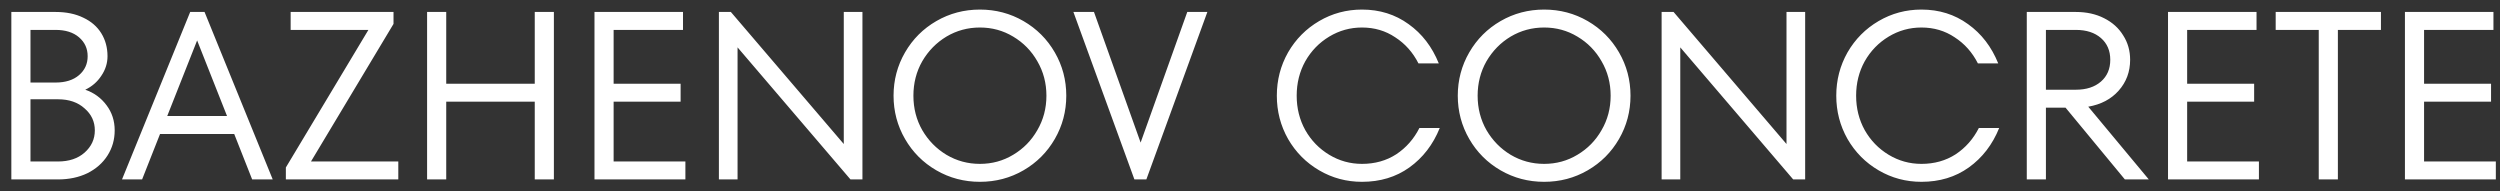 <svg width="209" height="16" viewBox="0 0 209 16" fill="none" xmlns="http://www.w3.org/2000/svg">
    <rect x="0" y="0" width="209" height="16" fill="#333333" stroke="none"/>
    <path
        d="M7.128 7.5C7.861 7.753 8.454 8.187 8.908 8.8C9.361 9.4 9.588 10.1 9.588 10.9C9.588 11.673 9.388 12.373 8.988 13C8.588 13.627 8.028 14.12 7.308 14.48C6.588 14.827 5.768 15 4.848 15H0.948V1H4.648C5.541 1 6.314 1.16 6.968 1.48C7.621 1.787 8.121 2.22 8.468 2.78C8.814 3.34 8.988 3.98 8.988 4.7C8.988 5.287 8.814 5.833 8.468 6.34C8.134 6.847 7.688 7.233 7.128 7.5ZM2.548 2.5V6.9H4.648C5.474 6.9 6.128 6.693 6.608 6.28C7.088 5.867 7.328 5.34 7.328 4.7C7.328 4.06 7.088 3.533 6.608 3.12C6.128 2.707 5.474 2.5 4.648 2.5H2.548ZM4.848 13.5C5.768 13.5 6.508 13.253 7.068 12.76C7.641 12.253 7.928 11.633 7.928 10.9C7.928 10.167 7.641 9.553 7.068 9.06C6.508 8.553 5.768 8.3 4.848 8.3H2.548V13.5H4.848ZM22.8 15H21.08L19.58 11.2H13.38L11.88 15H10.2L15.9 1H17.1L22.8 15ZM18.98 9.7L16.48 3.38L13.98 9.7H18.98ZM32.898 2L25.998 13.5H33.298V15H23.898V14L30.798 2.5H24.298V1H32.898V2ZM44.705 7V1H46.305V15H44.705V8.5H37.305V15H35.705V1H37.305V7H44.705ZM51.299 8.5V13.5H57.299V15H49.699V1H57.099V2.5H51.299V7H56.899V8.5H51.299ZM70.54 12.04V1H72.1V15H71.1L61.66 3.96V15H60.1V1H61.1L70.54 12.04ZM81.921 15.2C80.601 15.2 79.387 14.88 78.281 14.24C77.174 13.6 76.301 12.727 75.661 11.62C75.021 10.513 74.701 9.307 74.701 8C74.701 6.693 75.021 5.487 75.661 4.38C76.301 3.273 77.174 2.4 78.281 1.76C79.387 1.12 80.601 0.8 81.921 0.8C83.241 0.8 84.454 1.12 85.561 1.76C86.667 2.4 87.541 3.273 88.181 4.38C88.821 5.487 89.141 6.693 89.141 8C89.141 9.307 88.821 10.513 88.181 11.62C87.541 12.727 86.667 13.6 85.561 14.24C84.454 14.88 83.241 15.2 81.921 15.2ZM81.921 13.7C82.934 13.7 83.861 13.447 84.701 12.94C85.554 12.433 86.227 11.747 86.721 10.88C87.227 10.013 87.481 9.053 87.481 8C87.481 6.947 87.227 5.987 86.721 5.12C86.227 4.253 85.554 3.567 84.701 3.06C83.861 2.553 82.934 2.3 81.921 2.3C80.907 2.3 79.974 2.553 79.121 3.06C78.281 3.567 77.607 4.253 77.101 5.12C76.607 5.987 76.361 6.947 76.361 8C76.361 9.053 76.607 10.013 77.101 10.88C77.607 11.747 78.281 12.433 79.121 12.94C79.974 13.447 80.907 13.7 81.921 13.7ZM95.356 11.92L99.256 1H100.936L95.836 15H94.836L89.736 1H91.456L95.356 11.92ZM113.863 15.2C112.57 15.2 111.376 14.88 110.283 14.24C109.19 13.6 108.323 12.727 107.683 11.62C107.056 10.513 106.743 9.307 106.743 8C106.743 6.693 107.056 5.487 107.683 4.38C108.323 3.273 109.19 2.4 110.283 1.76C111.376 1.12 112.57 0.8 113.863 0.8C115.343 0.8 116.643 1.207 117.763 2.02C118.883 2.82 119.723 3.913 120.283 5.3H118.583C118.116 4.38 117.47 3.653 116.643 3.12C115.83 2.573 114.903 2.3 113.863 2.3C112.876 2.3 111.963 2.553 111.123 3.06C110.283 3.567 109.616 4.253 109.123 5.12C108.643 5.987 108.403 6.947 108.403 8C108.403 9.053 108.643 10.013 109.123 10.88C109.616 11.747 110.283 12.433 111.123 12.94C111.963 13.447 112.876 13.7 113.863 13.7C114.943 13.7 115.896 13.433 116.723 12.9C117.55 12.353 118.196 11.62 118.663 10.7H120.363C119.803 12.087 118.956 13.187 117.823 14C116.703 14.8 115.383 15.2 113.863 15.2ZM129.09 15.2C127.77 15.2 126.557 14.88 125.45 14.24C124.344 13.6 123.47 12.727 122.83 11.62C122.19 10.513 121.87 9.307 121.87 8C121.87 6.693 122.19 5.487 122.83 4.38C123.47 3.273 124.344 2.4 125.45 1.76C126.557 1.12 127.77 0.8 129.09 0.8C130.41 0.8 131.624 1.12 132.73 1.76C133.837 2.4 134.71 3.273 135.35 4.38C135.99 5.487 136.31 6.693 136.31 8C136.31 9.307 135.99 10.513 135.35 11.62C134.71 12.727 133.837 13.6 132.73 14.24C131.624 14.88 130.41 15.2 129.09 15.2ZM129.09 13.7C130.104 13.7 131.03 13.447 131.87 12.94C132.724 12.433 133.397 11.747 133.89 10.88C134.397 10.013 134.65 9.053 134.65 8C134.65 6.947 134.397 5.987 133.89 5.12C133.397 4.253 132.724 3.567 131.87 3.06C131.03 2.553 130.104 2.3 129.09 2.3C128.077 2.3 127.144 2.553 126.29 3.06C125.45 3.567 124.777 4.253 124.27 5.12C123.777 5.987 123.53 6.947 123.53 8C123.53 9.053 123.777 10.013 124.27 10.88C124.777 11.747 125.45 12.433 126.29 12.94C127.144 13.447 128.077 13.7 129.09 13.7ZM149.351 12.04V1H150.911V15H149.911L140.471 3.96V15H138.911V1H139.911L149.351 12.04ZM160.632 15.2C159.338 15.2 158.145 14.88 157.052 14.24C155.958 13.6 155.092 12.727 154.452 11.62C153.825 10.513 153.512 9.307 153.512 8C153.512 6.693 153.825 5.487 154.452 4.38C155.092 3.273 155.958 2.4 157.052 1.76C158.145 1.12 159.338 0.8 160.632 0.8C162.112 0.8 163.412 1.207 164.532 2.02C165.652 2.82 166.492 3.913 167.052 5.3H165.352C164.885 4.38 164.238 3.653 163.412 3.12C162.598 2.573 161.672 2.3 160.632 2.3C159.645 2.3 158.732 2.553 157.892 3.06C157.052 3.567 156.385 4.253 155.892 5.12C155.412 5.987 155.172 6.947 155.172 8C155.172 9.053 155.412 10.013 155.892 10.88C156.385 11.747 157.052 12.433 157.892 12.94C158.732 13.447 159.645 13.7 160.632 13.7C161.712 13.7 162.665 13.433 163.492 12.9C164.318 12.353 164.965 11.62 165.432 10.7H167.132C166.572 12.087 165.725 13.187 164.592 14C163.472 14.8 162.152 15.2 160.632 15.2ZM177.639 15L172.679 9H171.039V15H169.439V1H173.539C174.432 1 175.219 1.173 175.899 1.52C176.592 1.867 177.126 2.347 177.499 2.96C177.886 3.56 178.079 4.24 178.079 5C178.079 6 177.759 6.86 177.119 7.58C176.492 8.287 175.646 8.733 174.579 8.92L179.639 15H177.639ZM171.039 2.5V7.5H173.539C174.419 7.5 175.119 7.273 175.639 6.82C176.159 6.367 176.419 5.76 176.419 5C176.419 4.24 176.159 3.633 175.639 3.18C175.119 2.727 174.419 2.5 173.539 2.5H171.039ZM182.846 8.5V13.5H188.846V15H181.246V1H188.646V2.5H182.846V7H188.446V8.5H182.846ZM195.447 15H193.847V2.5H190.247V1H199.047V2.5H195.447V15ZM202.652 8.5V13.5H208.652V15H201.052V1H208.452V2.5H202.652V7H208.252V8.5H202.652Z"
        fill="white" />
</svg>